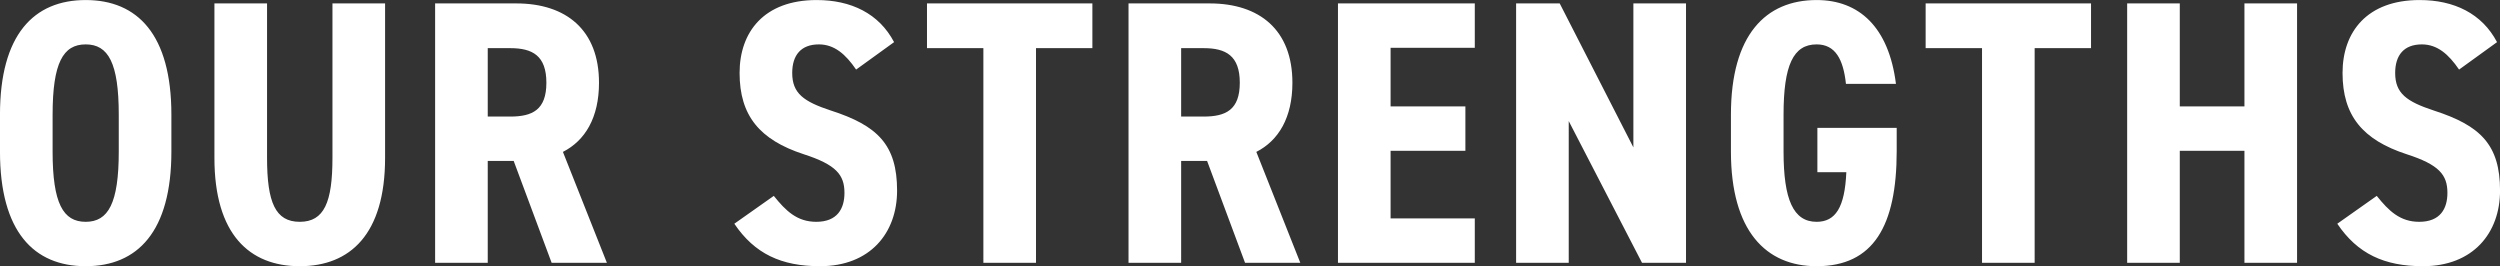 <svg xmlns="http://www.w3.org/2000/svg" width="665.092" height="70.82" viewBox="0 0 665.092 70.82">
  <rect x="0" y="0" width="665.092" height="70.82" fill="#333333" stroke="none"/>
  <defs>
    <style>
      .cls-1 {
        fill: #fff;
        fill-rule: evenodd;
      }
    </style>
  </defs>
  <path id="ttl_strength.svg" class="cls-1" d="M462.783,1569.65v-9.8c0-21.3-9-30.5-22.8-30.5s-22.8,9.2-22.8,30.5v9.8c0,21.31,9,30.51,22.8,30.51S462.783,1590.96,462.783,1569.65Zm-31.6,0v-9.8c0-13.8,2.8-18.7,8.8-18.7s8.8,4.9,8.8,18.7v9.8c0,13.8-2.8,18.7-8.8,18.7S431.181,1583.45,431.181,1569.65Zm65.751,30.51c13.4,0,22.7-8.5,22.7-28.81v-41.1h-14v41.1c0,11.8-2.2,17-8.7,17s-8.7-5.2-8.7-17v-41.1h-14v41.1C474.23,1591.66,483.53,1600.16,496.932,1600.16Zm81.712-.9-11.7-29.51c5.9-3,9.6-9.1,9.6-18.4,0-14-8.7-21.1-22-21.1h-21.6v69.01h14v-27.11h6.9l10.1,27.11h14.7Zm-31.7-38.91v-18.2h6c5.9,0,9.6,2,9.6,9.2s-3.7,9-9.6,9h-6Zm108.1-19.8c-4-7.6-11.4-11.2-20.6-11.2-14,0-20.5,8.5-20.5,19.4,0,11.4,5.4,17.8,17,21.6,8.7,2.8,10.9,5.5,10.9,10.3,0,4.2-1.9,7.7-7.5,7.7-5.1,0-8.1-2.9-11.3-6.9l-10.5,7.41c5.4,8,12.5,11.3,22.8,11.3,13.3,0,20.5-8.8,20.5-20.11,0-12.2-5.2-17.3-17.6-21.3-7.3-2.4-10.3-4.6-10.3-10,0-4.7,2.3-7.6,7.1-7.6,4.1,0,7.1,2.6,9.9,6.7Zm8.756-10.3v11.9h15v57.11h14v-57.11h15v-11.9h-44Zm99.315,69.01-11.7-29.51c5.9-3,9.6-9.1,9.6-18.4,0-14-8.7-21.1-22-21.1h-21.6v69.01h14v-27.11h6.9l10.1,27.11h14.7Zm-31.7-38.91v-18.2h6c5.9,0,9.6,2,9.6,9.2s-3.7,9-9.6,9h-6Zm41.719-30.1v69.01h36.4v-11.81h-22.4v-18h19.9v-11.8h-19.9v-15.6h22.4v-11.8h-36.4Zm78.592,0v38.3l-19.6-38.3h-11.6v69.01h14v-37.71l19.5,37.71h11.7v-69.01h-14Zm69.851,21.4c-1.9-15.1-9.8-22.3-21.1-22.3-13.5,0-22.8,9.2-22.8,30.5v9.8c0,21.11,9.3,30.51,22.8,30.51,15.1,0,21.3-10.7,21.3-30.61v-6.2h-21.1v11.8h7.7c-0.4,9.4-2.9,13.2-7.9,13.2-6.2,0-8.8-5.9-8.8-18.7v-9.8c0-13.2,2.6-18.7,8.8-18.7,5,0,7.1,4,7.8,10.5h13.3Zm7.9-21.4v11.9h15v57.11h14v-57.11h15v-11.9h-44Zm67.612,0h-14v69.01h14v-29.81h17.2v29.81h14v-69.01h-14v27.4h-17.2v-27.4Zm84.4,10.3c-4-7.6-11.4-11.2-20.6-11.2-14,0-20.5,8.5-20.5,19.4,0,11.4,5.4,17.8,17,21.6,8.7,2.8,10.9,5.5,10.9,10.3,0,4.2-1.9,7.7-7.5,7.7-5.1,0-8.1-2.9-11.3-6.9l-10.5,7.41c5.4,8,12.5,11.3,22.8,11.3,13.3,0,20.5-8.8,20.5-20.11,0-12.2-5.2-17.3-17.6-21.3-7.3-2.4-10.3-4.6-10.3-10,0-4.7,2.3-7.6,7.1-7.6,4.1,0,7.1,2.6,9.9,6.7Z" transform="translate(-417.188 -1529.34)"/>
</svg>
